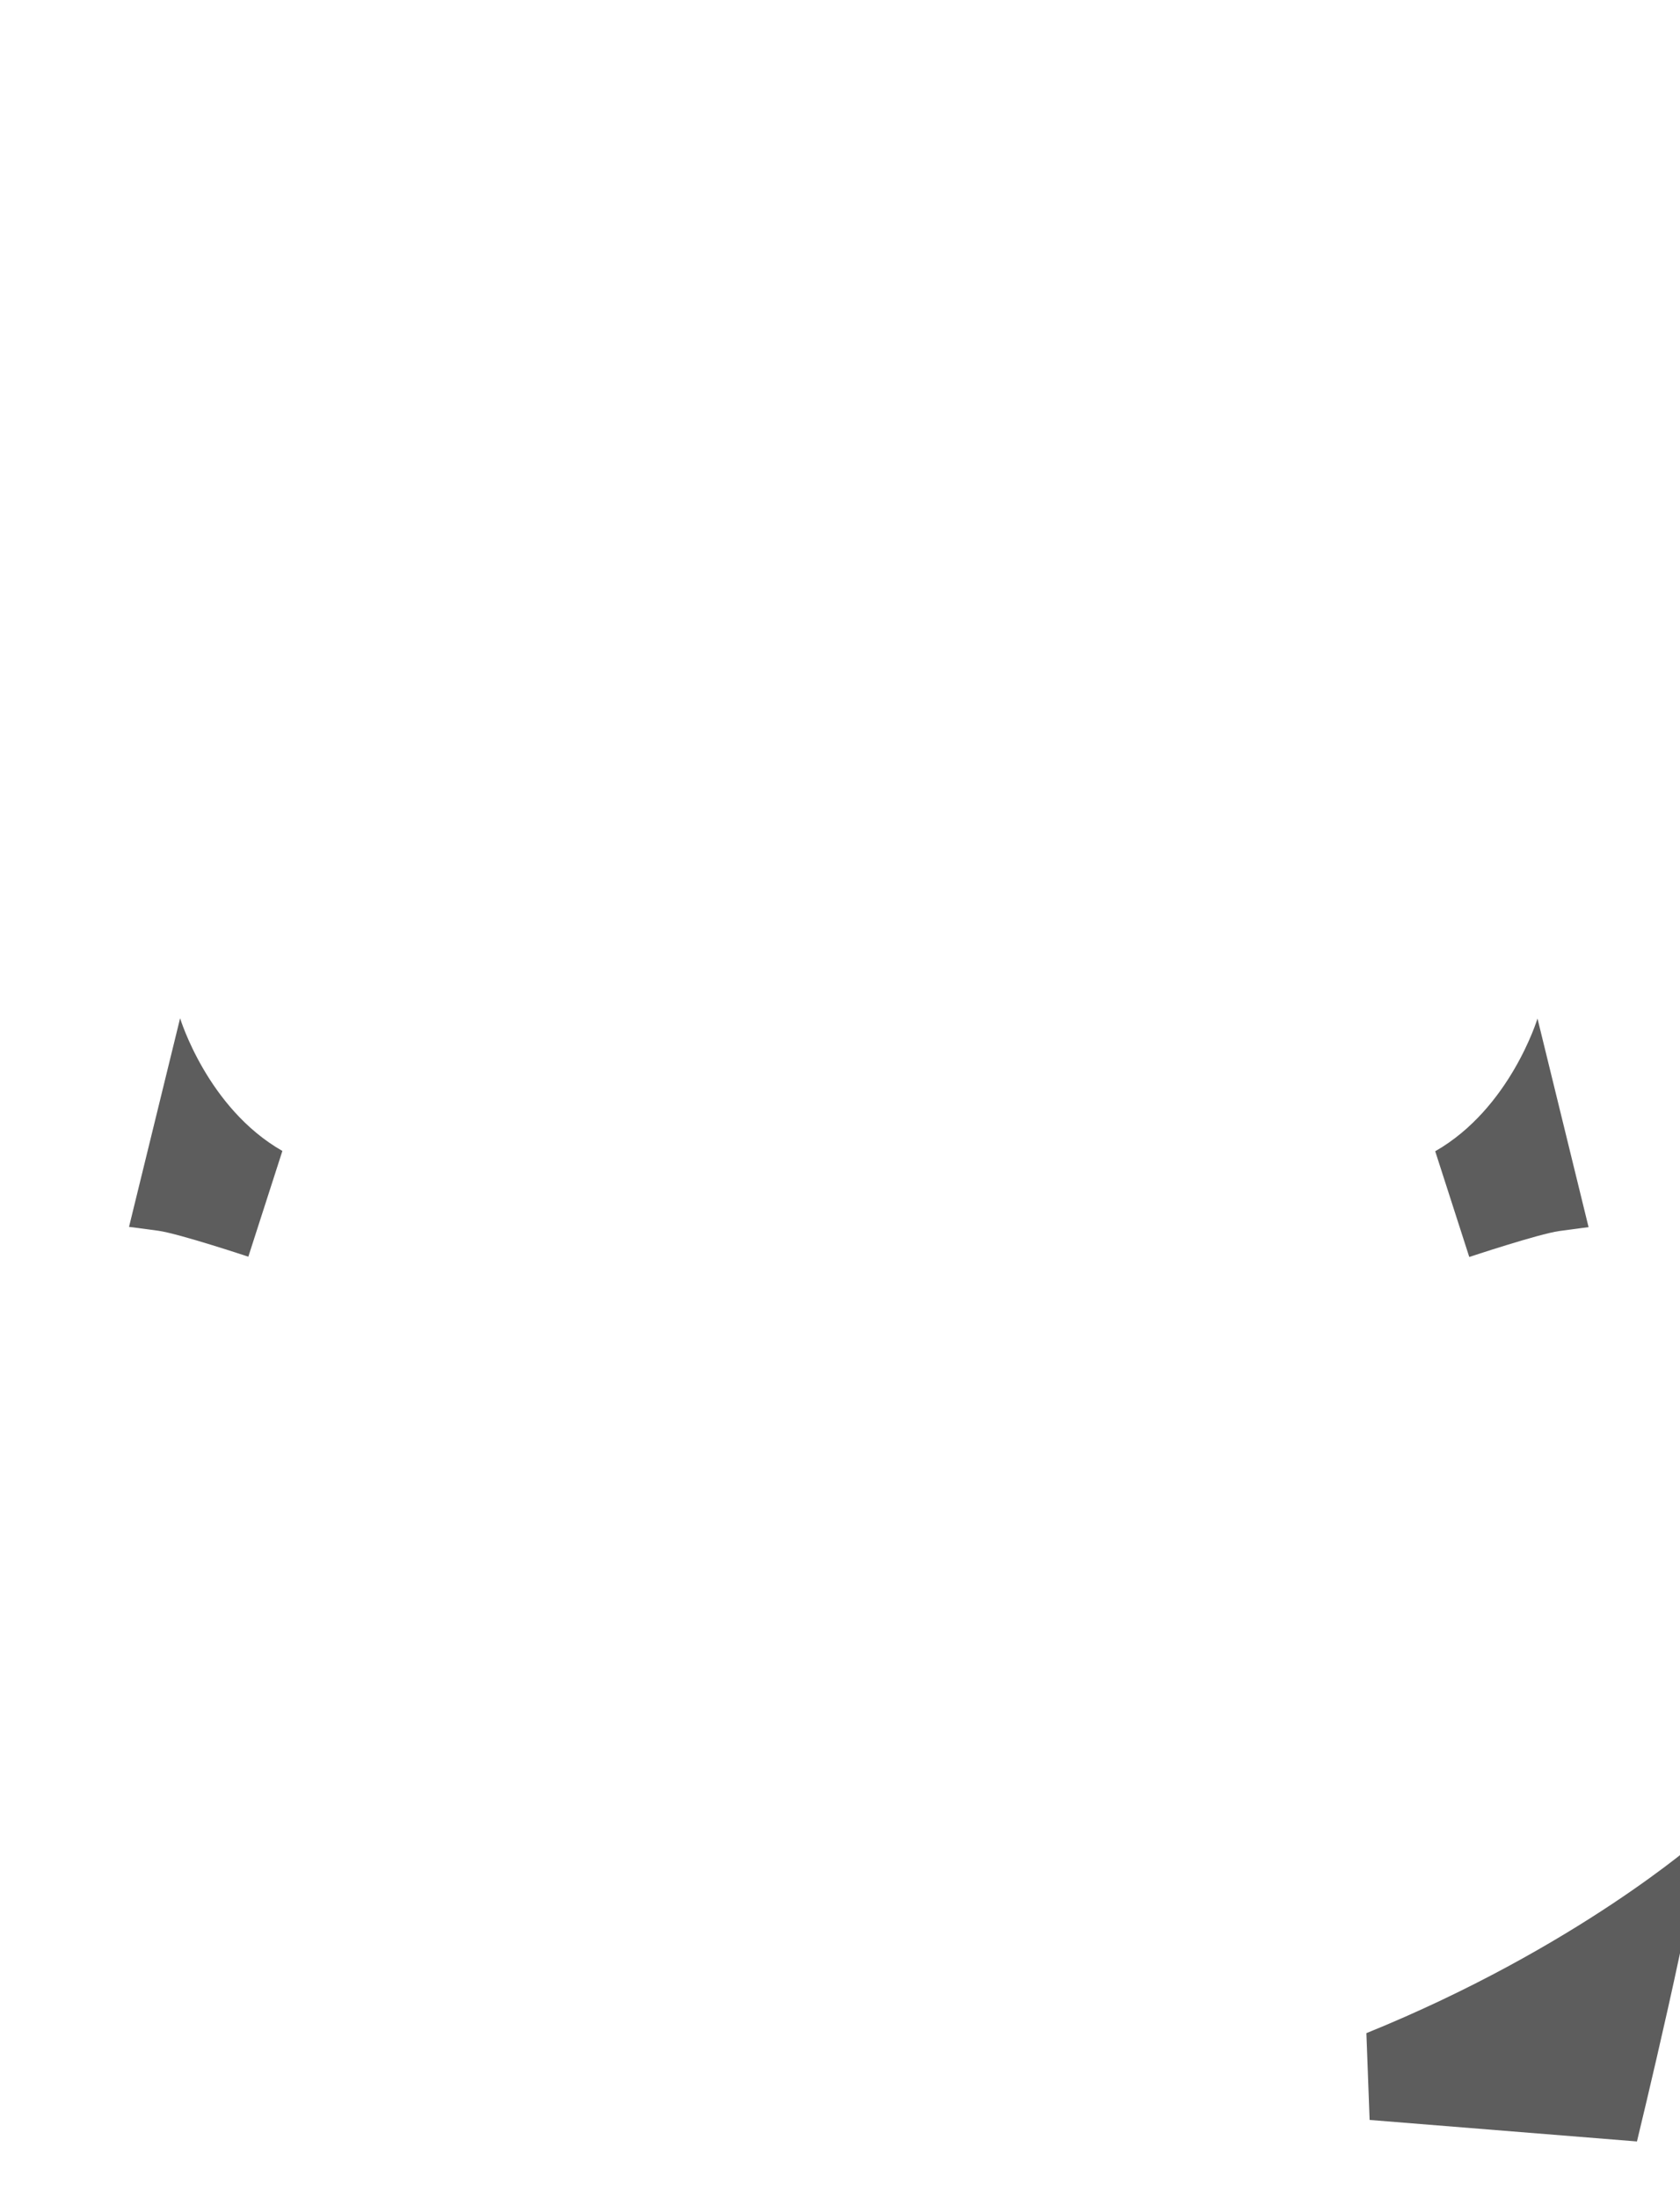 <?xml version="1.0" encoding="utf-8"?>
<!-- Generator: Adobe Illustrator 16.0.0, SVG Export Plug-In . SVG Version: 6.00 Build 0)  -->
<!DOCTYPE svg PUBLIC "-//W3C//DTD SVG 1.1//EN" "http://www.w3.org/Graphics/SVG/1.1/DTD/svg11.dtd">
<svg version="1.1" id="圖層_1" xmlns="http://www.w3.org/2000/svg" xmlns:xlink="http://www.w3.org/1999/xlink" x="0px" y="0px"
	 width="1300px" height="1700px" viewBox="0 0 1300 1700" enable-background="new 0 0 1300 1700" xml:space="preserve">
<path fill="#5D5D5D" d="M1315.384,1422.134c0,0-95.072,84.188-258.063,150.255l2.496,67.123l206.872,16.636
	C1266.688,1656.147,1314.386,1459.861,1315.384,1422.134z"/>
<path fill="#5D5D5D" d="M1189.723,787.701c0,0-21.06,69.498-79.142,102.648l26.352,81.774c0,0,53.892-17.9,69.653-20.064
	s22.669-2.992,22.669-2.992L1189.723,787.701z"/>
<path fill="#5D5D5D" d="M139.369,787.48c0,0,21.06,69.498,79.142,102.648l-26.352,81.774c0,0-53.892-17.9-69.653-20.064
	s-22.669-2.992-22.669-2.992L139.369,787.48z"/>
</svg>
